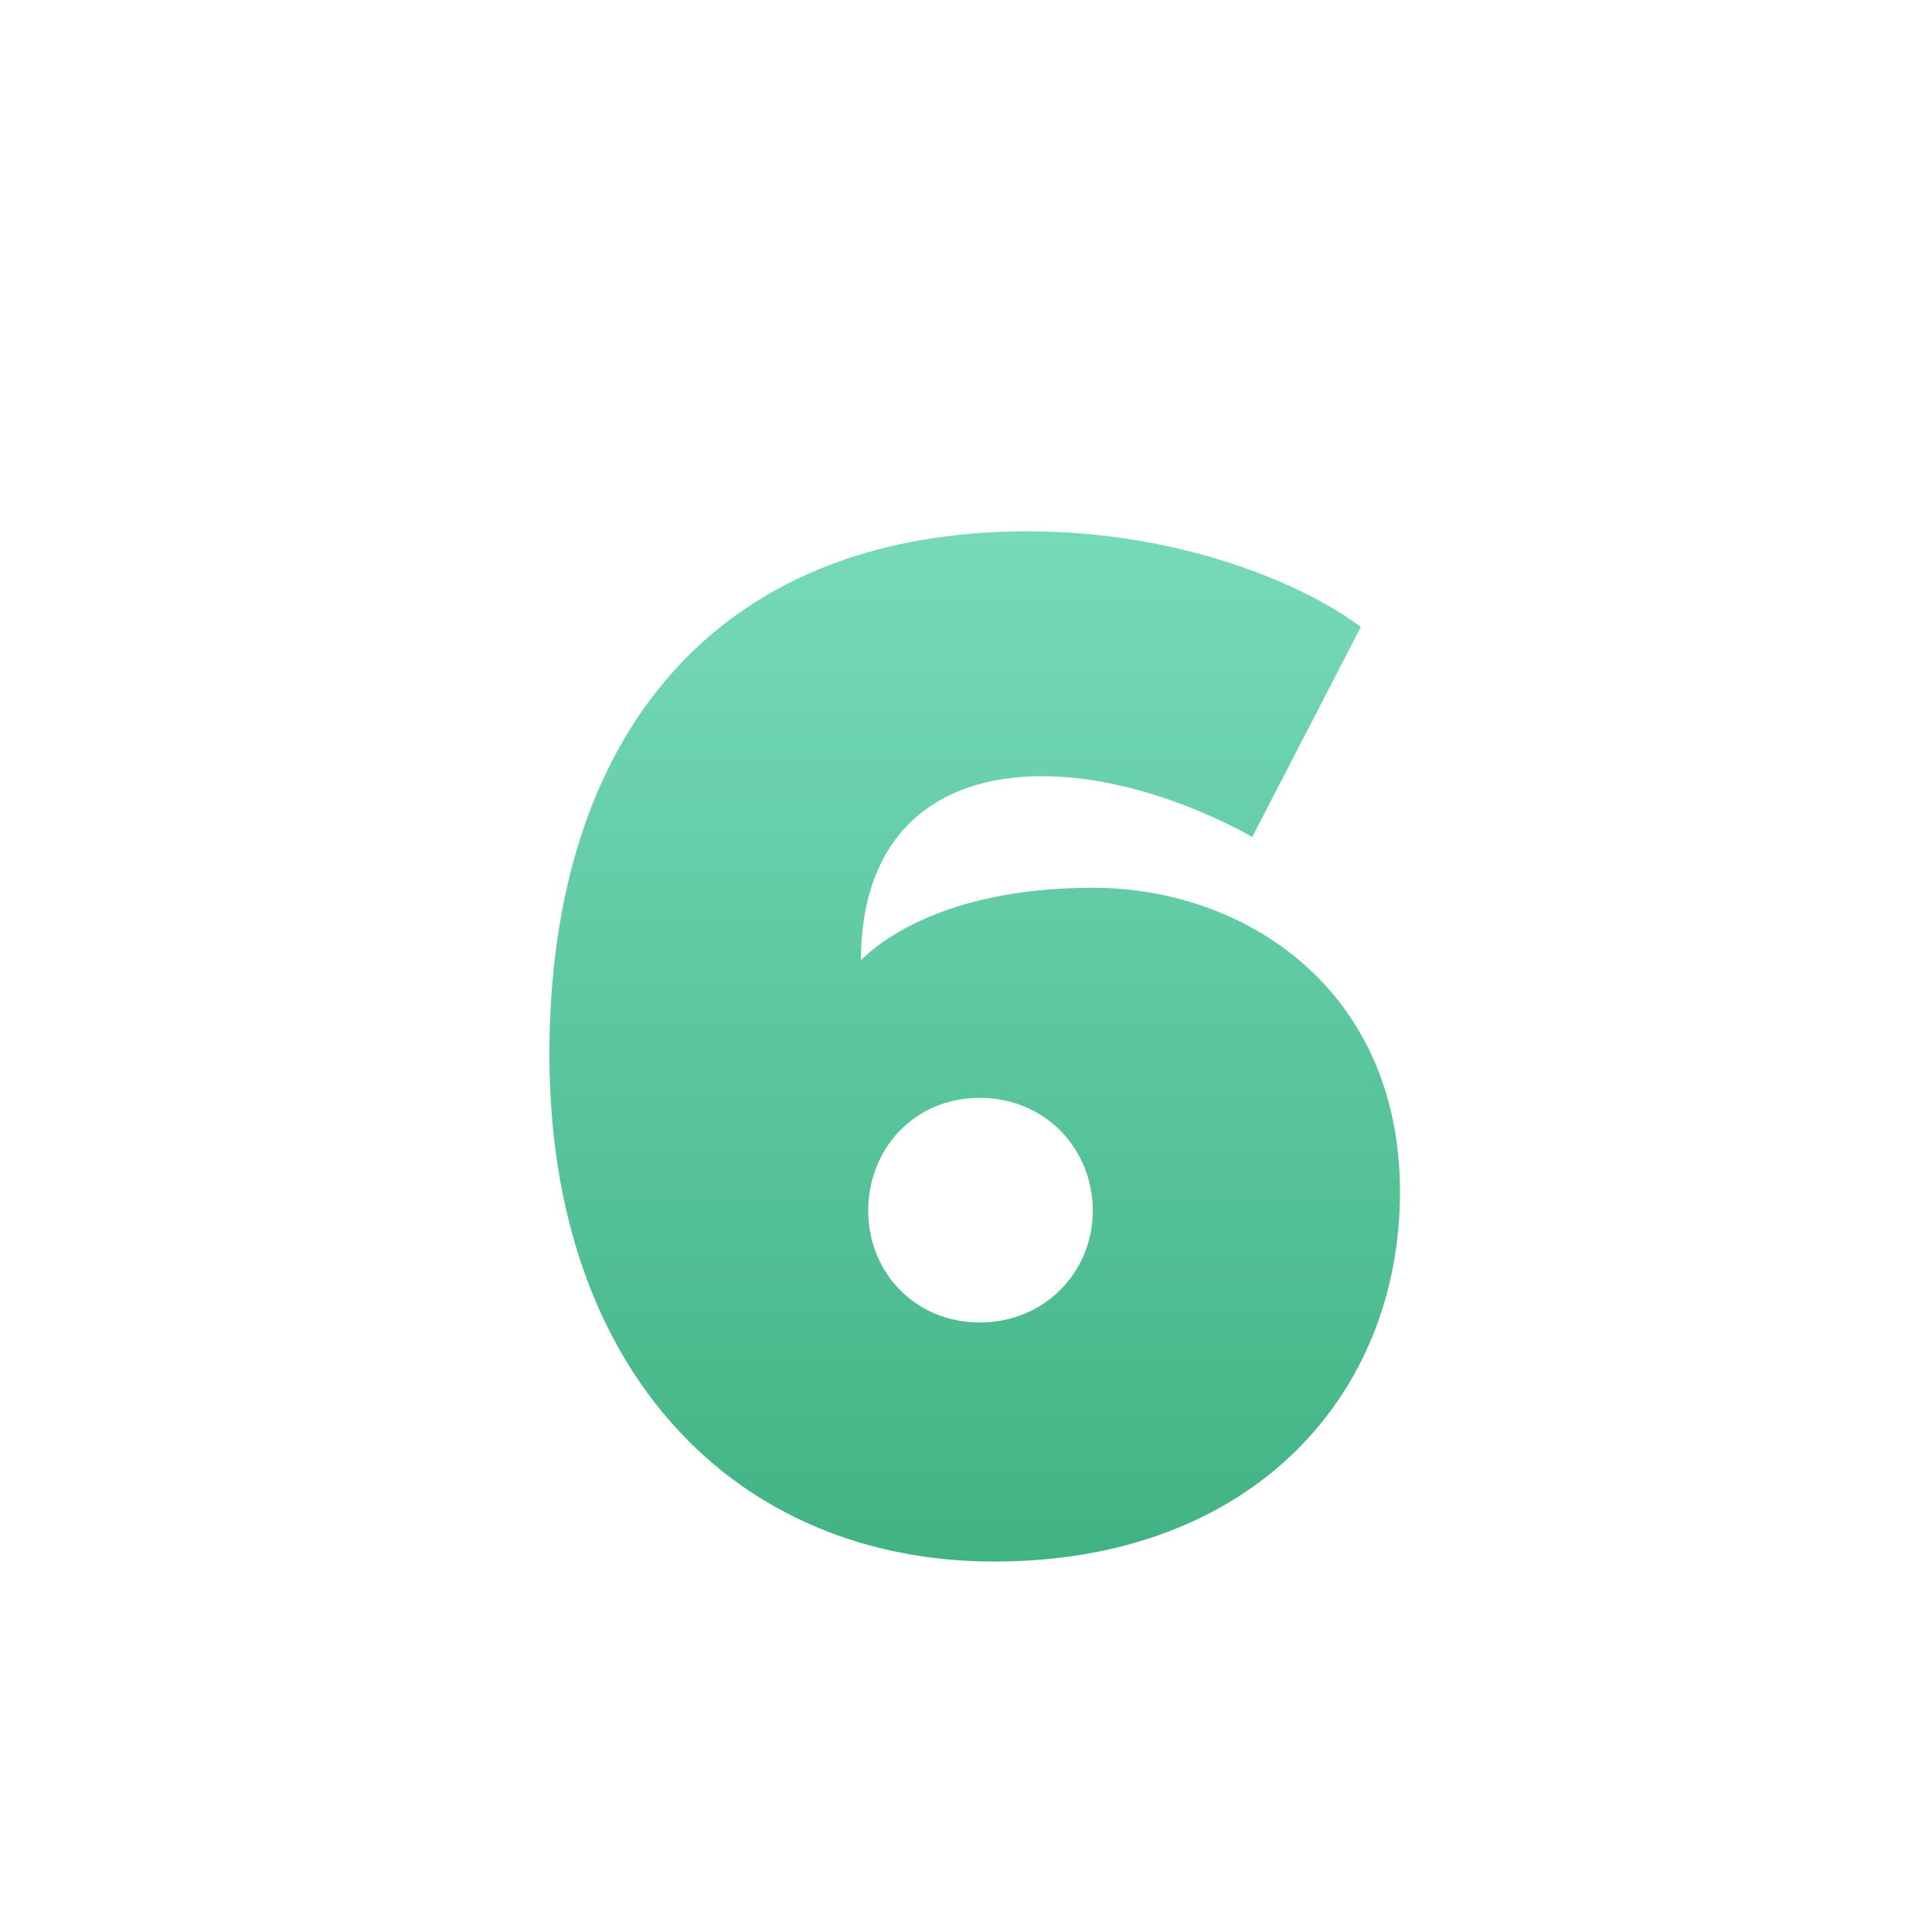 <?xml version="1.0" encoding="UTF-8"?>
<svg width="200px" height="200px" viewBox="0 0 200 200" version="1.1" xmlns="http://www.w3.org/2000/svg" xmlns:xlink="http://www.w3.org/1999/xlink">
    <title>icon-06</title>
    <defs>
        <linearGradient x1="50%" y1="0%" x2="50%" y2="100%" id="linearGradient-1">
            <stop stop-color="#76DAB9" offset="0%"></stop>
            <stop stop-color="#41B383" offset="100%"></stop>
        </linearGradient>
    </defs>
    <g id="icon-06" stroke="none" stroke-width="1" fill="none" fill-rule="evenodd">
        <g id="6" transform="translate(56.875, 55)" fill="url(#linearGradient-1)" fill-rule="nonzero">
            <path d="M88.05,68.4 C88.05,47.4 72,36.9 56.25,36.9 C40.5,36.9 33.75,42.9 32.25,44.4 C32.25,31.65 39.75,25.35 51,25.35 C62.25,25.35 72.75,31.65 72.75,31.65 L84,9.9 C78,5.4 65.25,0 49.5,0 C17.25,0 0,21.15 0,54.15 C0,87.15 19.5,106.65 46.05,106.65 C72.75,106.65 88.05,89.4 88.05,68.4 Z M56.25,70.35 C56.25,76.65 51.3,81.9 44.55,81.9 C37.8,81.9 33,76.65 33,70.35 C33,63.9 37.8,58.65 44.55,58.65 C51.3,58.65 56.25,63.9 56.25,70.35 Z" id="Shape"></path>
        </g>
    </g>
</svg>